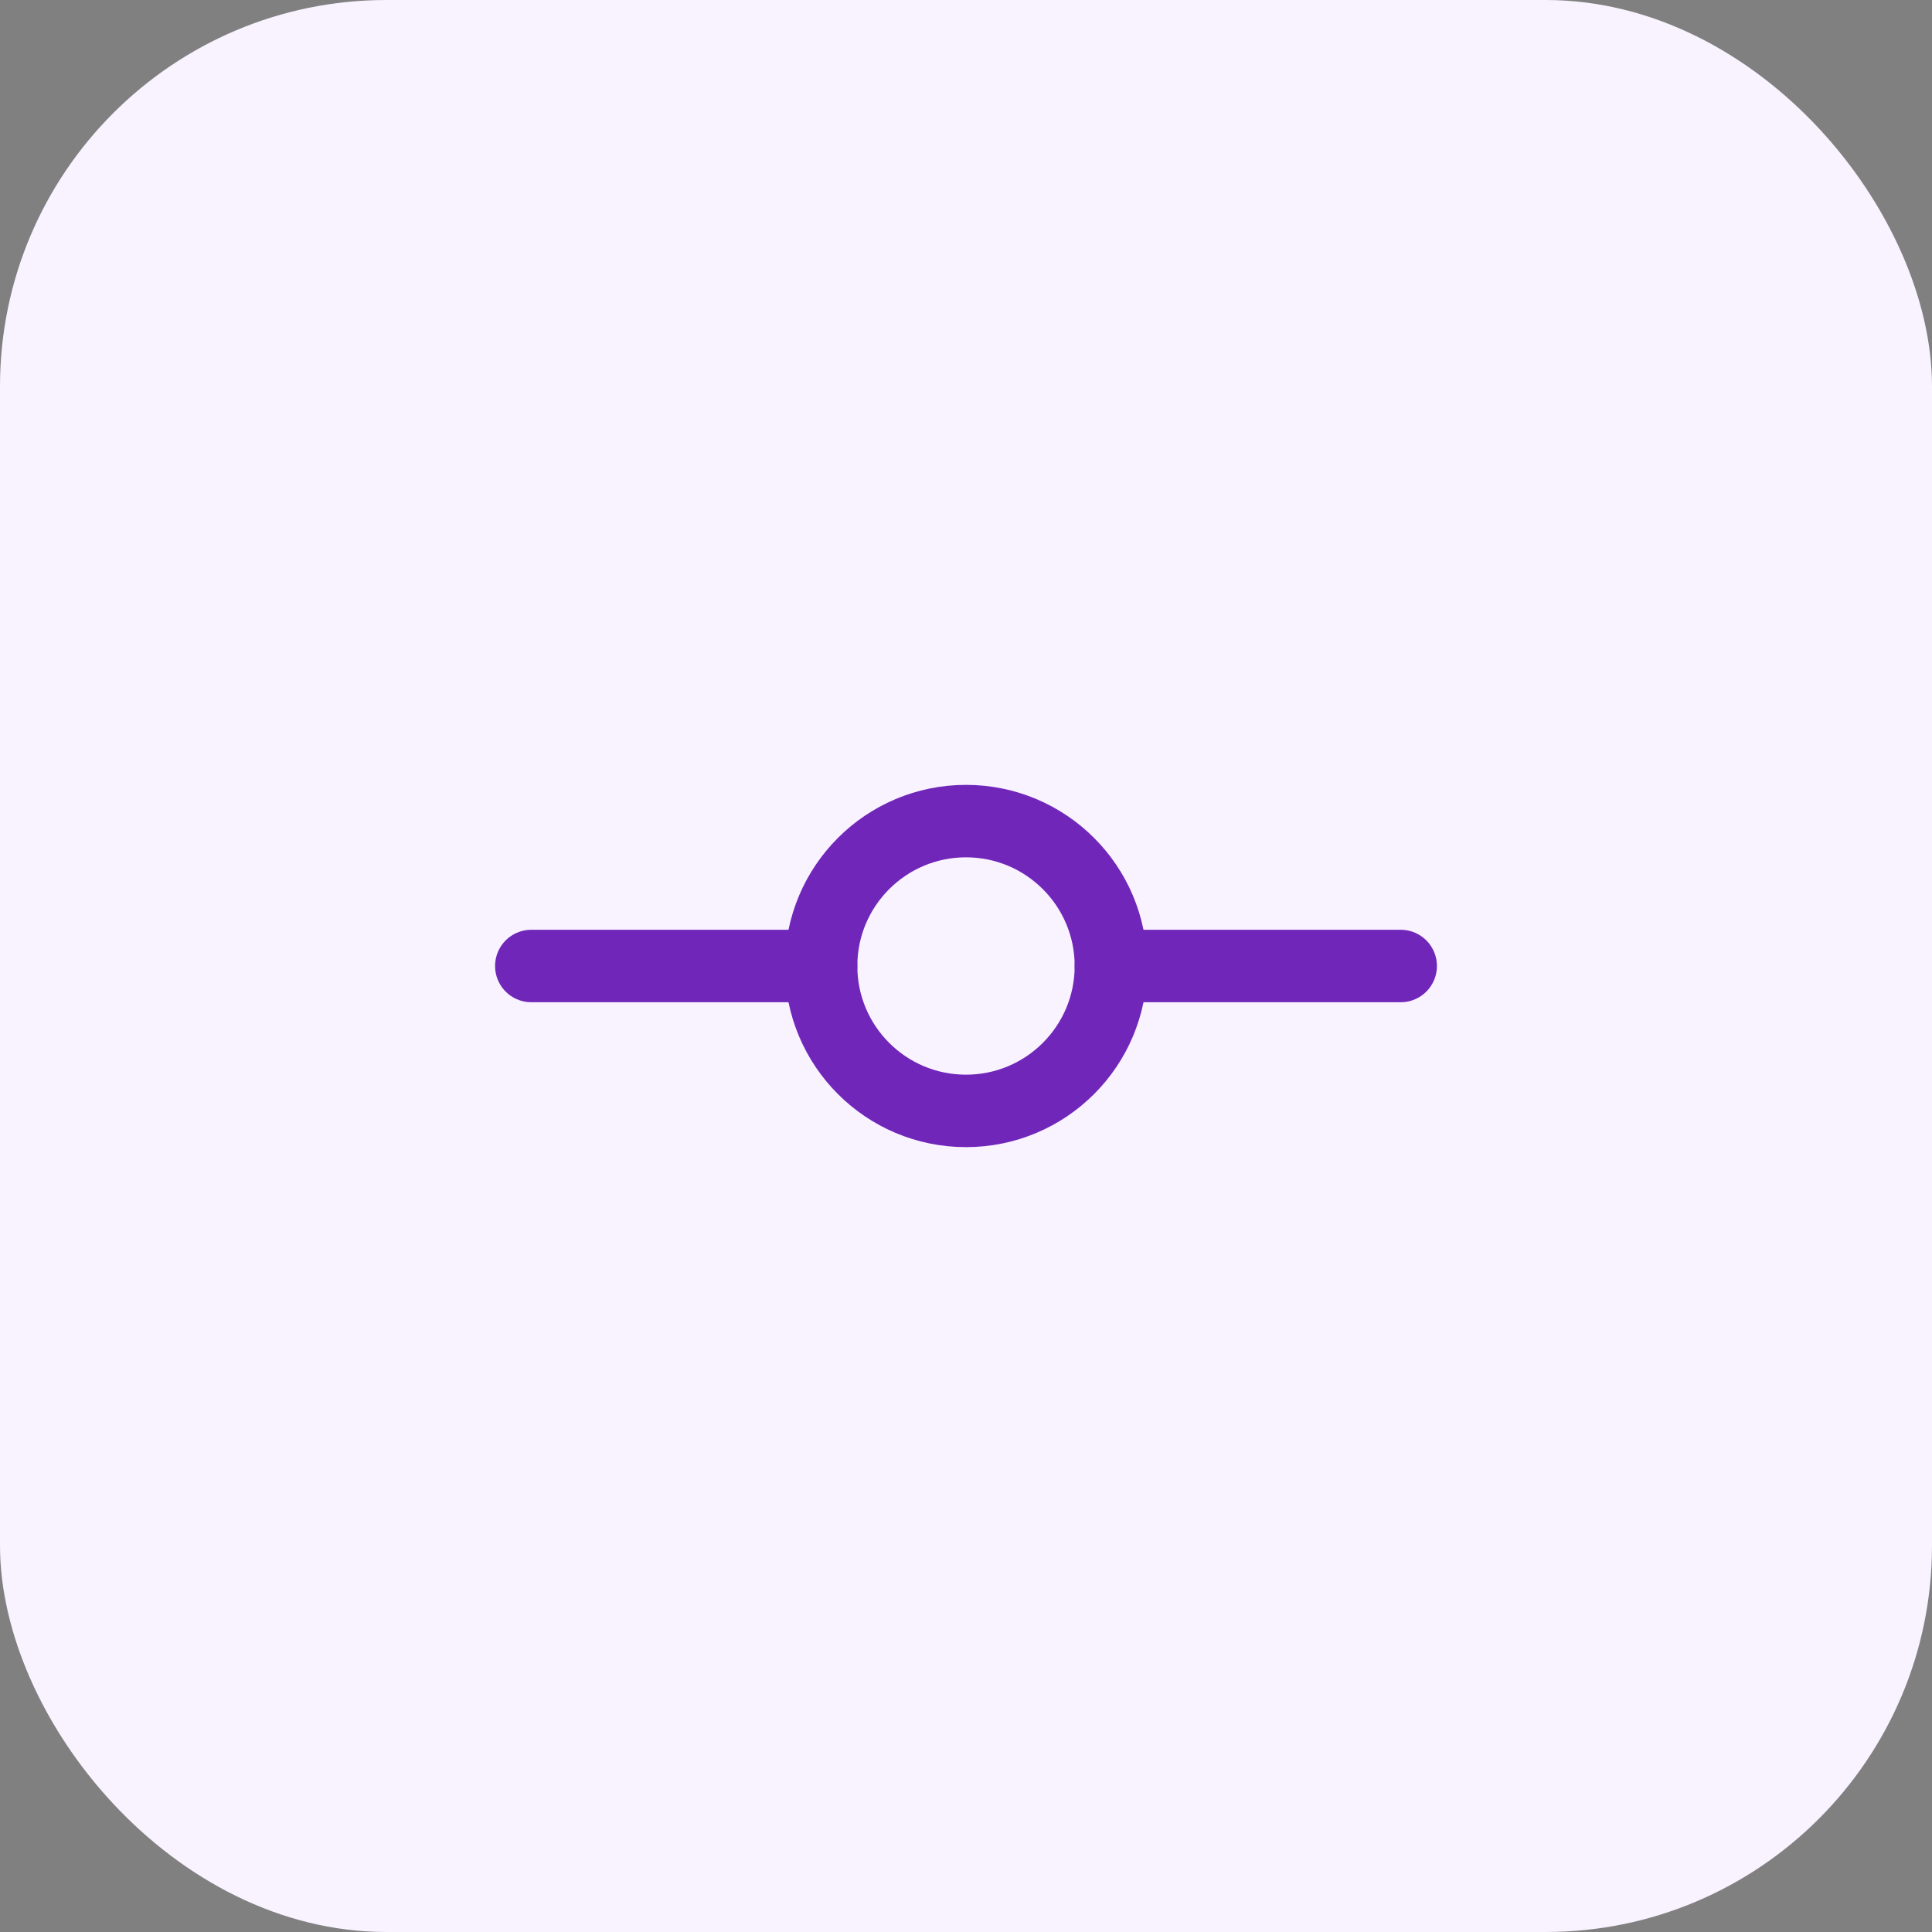 <?xml version="1.0" encoding="UTF-8"?> <svg xmlns="http://www.w3.org/2000/svg" width="40" height="40" viewBox="0 0 40 40" fill="none"><rect x="0" y="0" width="40" height="40" fill="#808080" stroke="none"/><rect width="40" height="40" rx="8" fill="#F9F2FF"></rect><path d="M20 23C21.657 23 23 21.657 23 20C23 18.343 21.657 17 20 17C18.343 17 17 18.343 17 20C17 21.657 18.343 23 20 23Z" stroke="#7026B9" stroke-width="1.5" stroke-linecap="round" stroke-linejoin="round"></path><path d="M11 20H17" stroke="#7026B9" stroke-width="1.5" stroke-linecap="round" stroke-linejoin="round"></path><path d="M23 20H29" stroke="#7026B9" stroke-width="1.5" stroke-linecap="round" stroke-linejoin="round"></path></svg> 